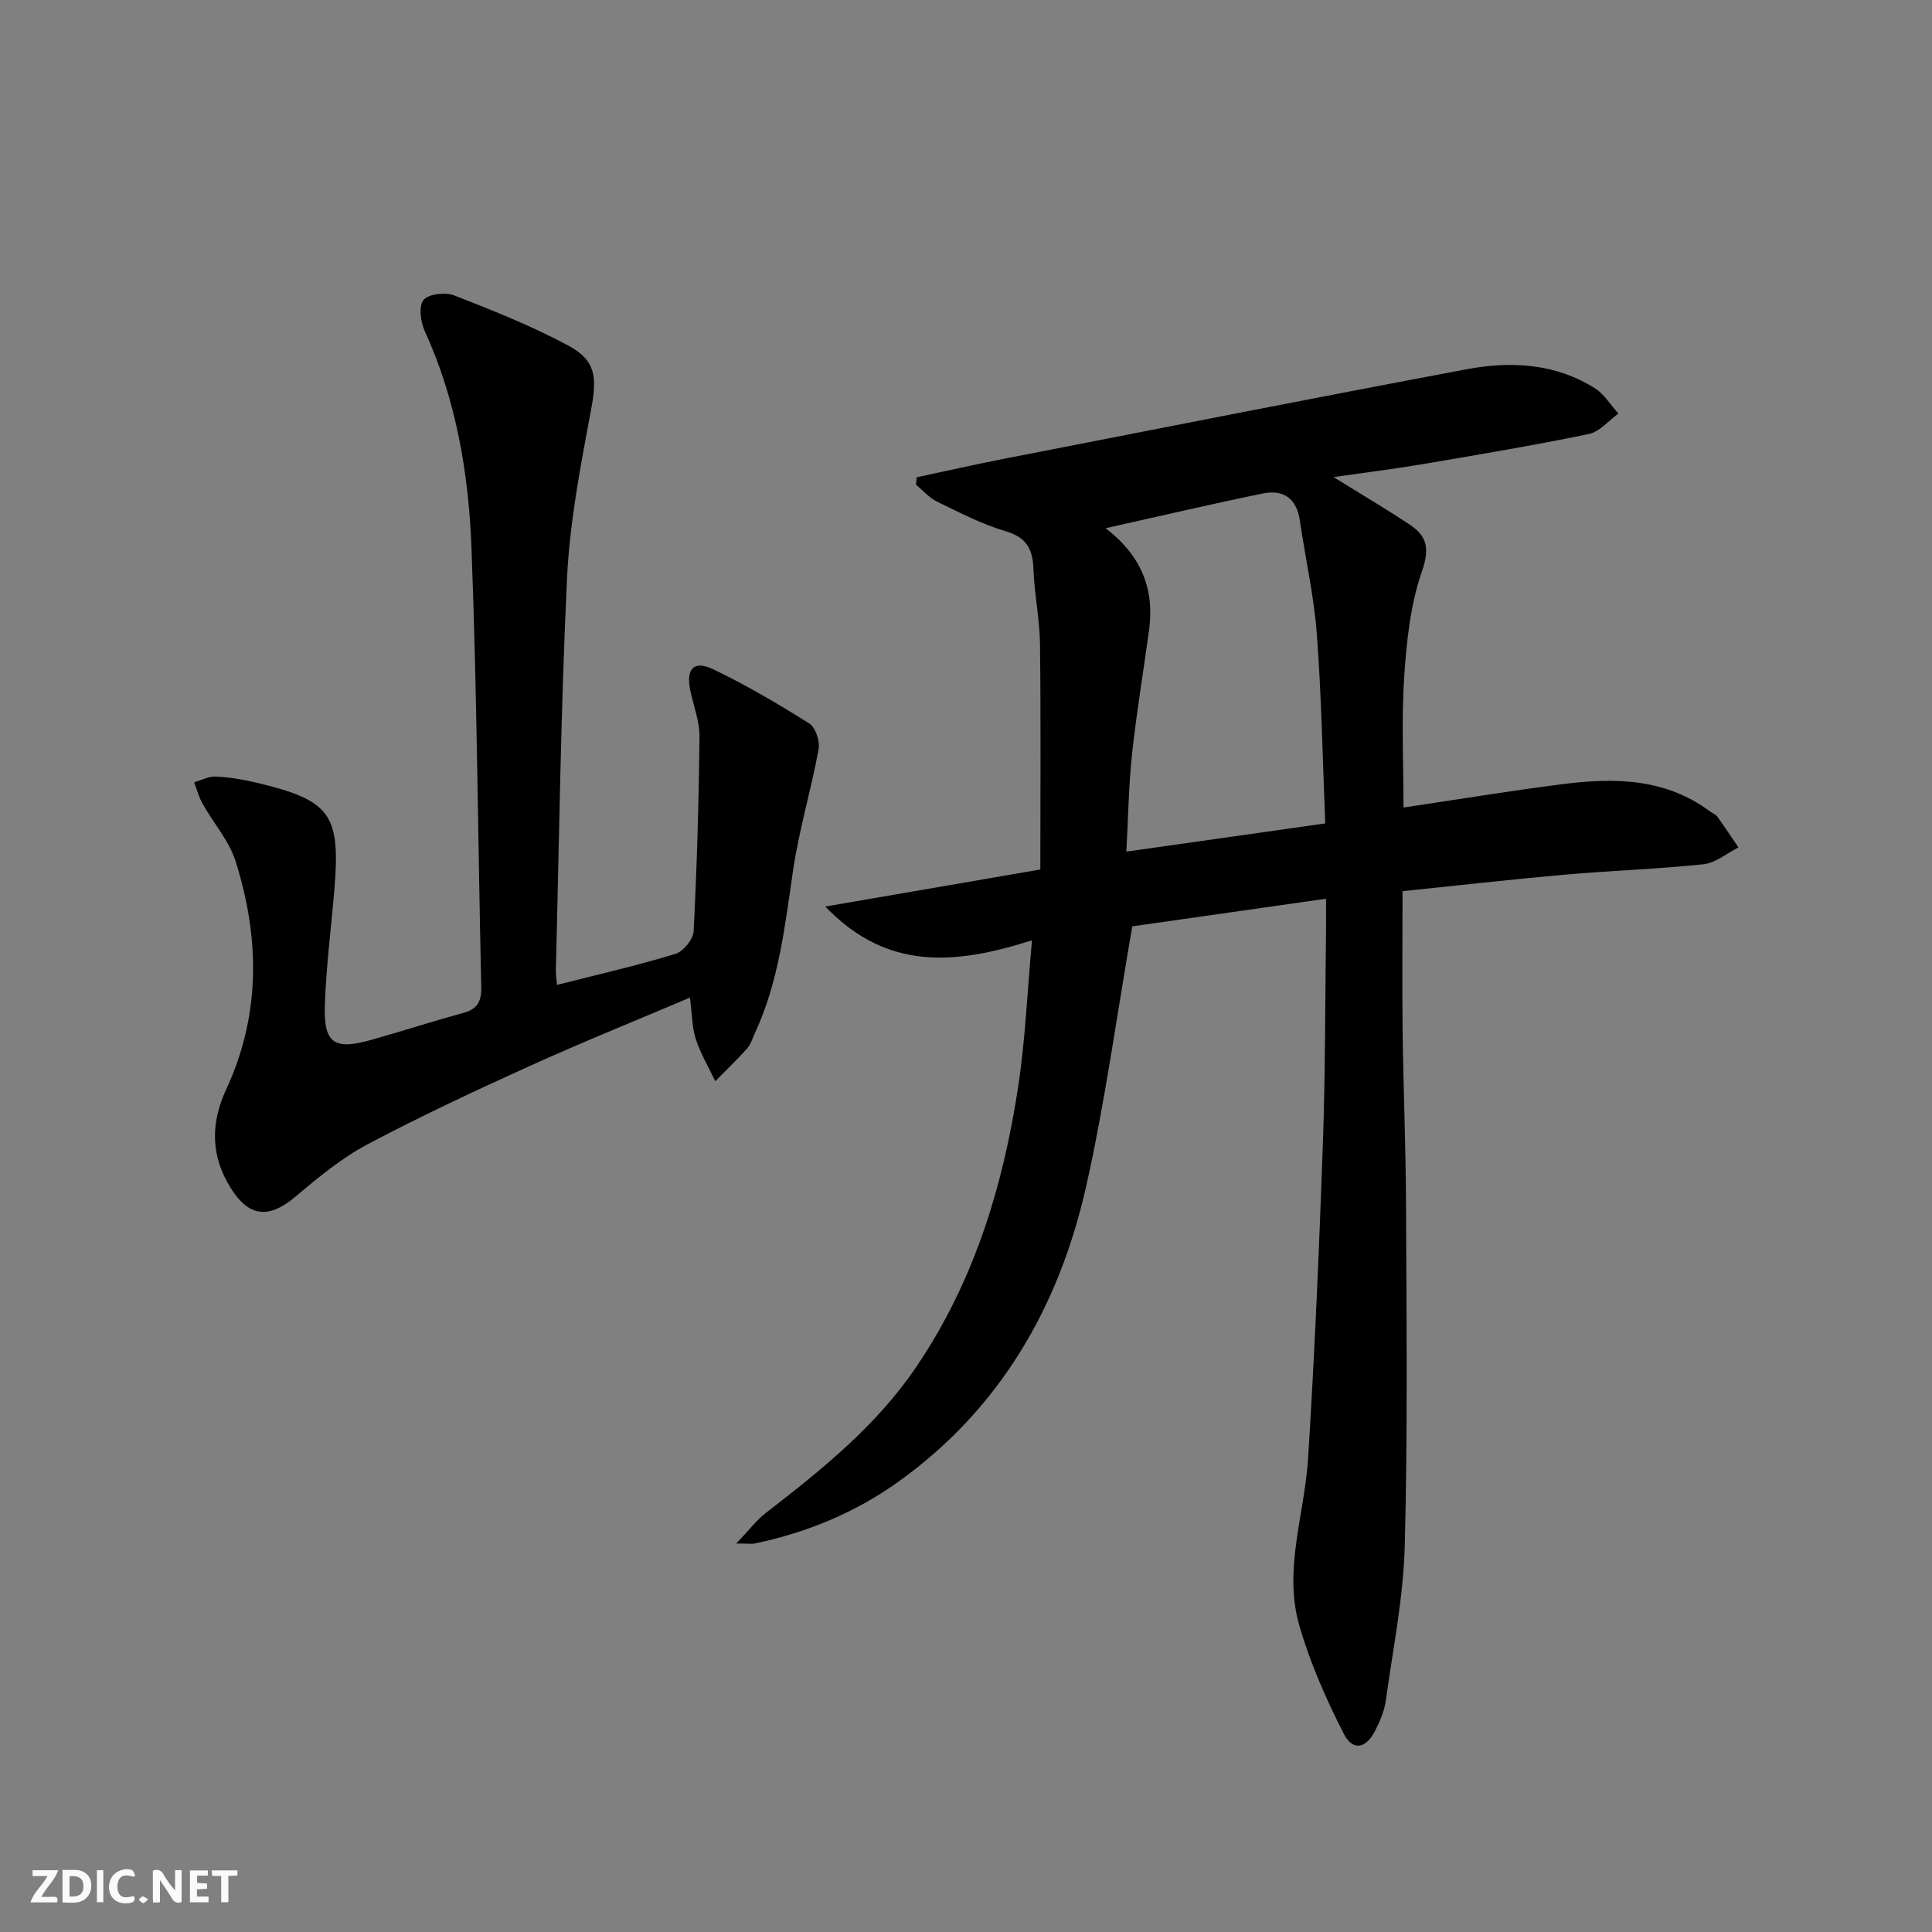 <svg enable-background="new 0 0 400 400" viewBox="0 0 400 400" xmlns="http://www.w3.org/2000/svg"><rect x="0" y="0" width="400" height="400" fill="#808080" stroke="none"/><g fill="#fbfafa"><path d="m37.59 393.81c-.92.31-1.52.05-2-.78-.7-1.2-1.52-2.34-2.47-3.78v4.59c-.55.03-.95.05-1.41.07-.03-.37-.06-.64-.06-.91 0-1.91 0-3.81 0-5.7 1.13-.41 1.77-.03 2.29.91.62 1.11 1.38 2.14 2.31 3.19v-4.2h1.35v6.61z"/><path d="m12.94 393.88v-6.75c1.9.19 3.93-.54 5.37 1.29.8 1.01.78 2.88.03 3.97-1.37 1.97-3.4 1.51-5.4 1.49m1.45-1.22c2.04.12 2.92-.58 2.89-2.21-.03-1.51-.98-2.19-2.89-2z"/><path d="m11.81 393.87h-5.49c.68-2.18 2.47-3.48 3.51-5.45h-3.08v-1.21h5.29c-.71 2.13-2.44 3.48-3.47 5.51.86 0 1.63.04 2.39-.01.79-.05 1.14.21.85 1.16"/><path d="m39.33 393.86v-6.61h3.7v1.07h-2.22v1.52c.68.04 1.34.09 2.07.13v1.07c-.72.05-1.38.09-2.1.14v1.48h2.4v1.19h-3.85z"/><path d="m27.71 388.56c-1.15-.3-2.46-.61-3.1.64-.37.73-.41 1.93-.06 2.67.63 1.35 1.99.93 3.17.68.35.94-.01 1.32-.93 1.46-1.62.25-3.05-.27-3.76-1.48-.73-1.25-.6-3.03.31-4.17.88-1.11 2.71-1.7 4-1.16.32.13.44.74.65 1.12-.1.08-.19.16-.28.24"/><path d="m49.15 387.24v1.07c-.59.02-1.17.05-1.87.08v5.44h-1.48v-5.44h-1.85c-.05-.4-.08-.73-.13-1.15z"/><path d="m20.06 387.21h1.33v6.62h-1.33z"/><path d="m30.68 393.25c-.49.38-.8.79-1.05.76-.32-.05-.6-.45-.9-.7.26-.24.51-.64.8-.67.29-.04.62.3 1.15.61"/></g><path d="m152.43 319.57c2.68-2.8 4.21-4.85 6.15-6.35 11.48-8.88 22.77-17.92 31.05-30.11 11.95-17.57 18.01-37.33 21.16-58.04 1.49-9.77 1.9-19.7 2.87-30.39-15.87 5.05-30 6.37-42.79-6.99 15.72-2.71 30.28-5.22 44.52-7.67 0-16.24.12-31.49-.07-46.73-.06-5.13-1.17-10.25-1.35-15.38-.14-4.15-1.36-6.63-5.75-7.92-4.9-1.45-9.54-3.86-14.17-6.11-1.65-.8-2.95-2.33-4.41-3.53.06-.51.12-1.03.17-1.54 6.03-1.28 12.04-2.65 18.09-3.83 31.92-6.23 63.83-12.54 95.8-18.54 9.14-1.71 18.33-1.22 26.53 3.96 1.94 1.23 3.24 3.46 4.84 5.23-2.04 1.46-3.91 3.78-6.15 4.24-11.37 2.34-22.84 4.27-34.29 6.21-5.97 1.01-11.99 1.76-18.53 2.7 5.72 3.55 10.85 6.57 15.8 9.86 3.55 2.36 4.13 4.93 2.51 9.6-2.4 6.92-3.2 14.55-3.69 21.95-.59 8.92-.14 17.9-.14 27 10.89-1.62 21.83-3.42 32.81-4.83 10.72-1.37 21.3-1.29 30.57 5.58.54.4 1.24.65 1.61 1.16 1.5 2.08 2.91 4.23 4.35 6.35-2.4 1.21-4.72 3.22-7.23 3.48-9.58 1.01-19.24 1.32-28.84 2.17-11.07.98-22.11 2.24-33.47 3.41 0 9.97-.1 19.55.02 29.14.15 11.81.65 23.62.7 35.44.09 23.65.36 47.32-.26 70.96-.28 10.72-2.45 21.39-3.93 32.07-.29 2.09-1.18 4.18-2.14 6.09-1.92 3.86-4.68 4.43-6.59.69-3.65-7.16-6.95-14.65-9.17-22.36-3.34-11.56 1.09-23.02 1.81-34.55 1.37-21.73 2.3-43.49 3.07-65.26.52-14.8.46-29.62.65-44.44.02-1.81 0-3.61 0-6.22-14.09 2.01-27.59 3.94-40.11 5.72-3.22 18.46-5.61 36.24-9.52 53.68-5.59 24.93-17.74 46.16-38.97 61.35-8.91 6.37-18.85 10.45-29.54 12.72-.68.16-1.46.03-3.97.03zm76.48-210.21c7.48 5.74 10.13 12.71 8.99 21.1-1.16 8.54-2.6 17.05-3.52 25.62-.7 6.52-.79 13.11-1.18 20.24 14.13-2.01 27.53-3.91 41.18-5.84-.55-13.31-.77-26.26-1.74-39.15-.59-7.9-2.38-15.71-3.52-23.57-.67-4.6-3.44-6.46-7.69-5.59-10.55 2.17-21.03 4.63-32.52 7.19z" fill="#000001"/><path d="m115.31 203.92c8.55-2.18 16.63-4.02 24.53-6.43 1.64-.5 3.68-3.02 3.77-4.7.68-13.42 1.08-26.86 1.21-40.3.03-3.23-1.29-6.47-1.94-9.71-.86-4.32.79-6.12 4.76-4.22 6.86 3.28 13.45 7.16 19.89 11.21 1.3.82 2.26 3.67 1.96 5.32-1.55 8.42-4.05 16.69-5.3 25.15-1.69 11.5-2.94 23.03-7.93 33.73-.49 1.05-.82 2.27-1.57 3.1-2.1 2.35-4.39 4.54-6.6 6.79-1.37-2.9-3.05-5.71-4.03-8.73-.8-2.48-.77-5.22-1.21-8.59-11.37 4.83-22.39 9.27-33.19 14.17-11.34 5.14-22.64 10.41-33.62 16.24-5.35 2.84-10.17 6.84-14.84 10.78-5.52 4.66-9.64 4.32-13.47-1.83-4.14-6.63-4.14-13.39-.88-20.4 7.15-15.41 6.93-31.28 1.95-47.12-1.35-4.3-4.62-7.97-6.88-12.01-.77-1.37-1.15-2.94-1.72-4.42 1.51-.42 3.04-1.25 4.52-1.17 2.8.14 5.62.61 8.36 1.26 15.36 3.65 17.44 6.52 16.15 22.11-.66 7.94-1.69 15.87-1.97 23.82-.28 8.03 1.87 9.5 9.51 7.35 6.39-1.79 12.7-3.85 19.11-5.59 2.95-.8 3.82-2.39 3.76-5.36-.69-30.28-.87-60.57-2.02-90.83-.59-15.43-3.14-30.72-9.7-45.04-.87-1.89-1.26-5.21-.21-6.42 1.09-1.26 4.54-1.62 6.38-.9 8.01 3.12 16.05 6.33 23.61 10.39 5.77 3.1 5.9 6.69 4.69 13.17-2.16 11.56-4.43 23.23-4.99 34.93-1.3 27.08-1.62 54.21-2.32 81.32-.02.82.13 1.64.23 2.93z" fill="#000001"/></svg>